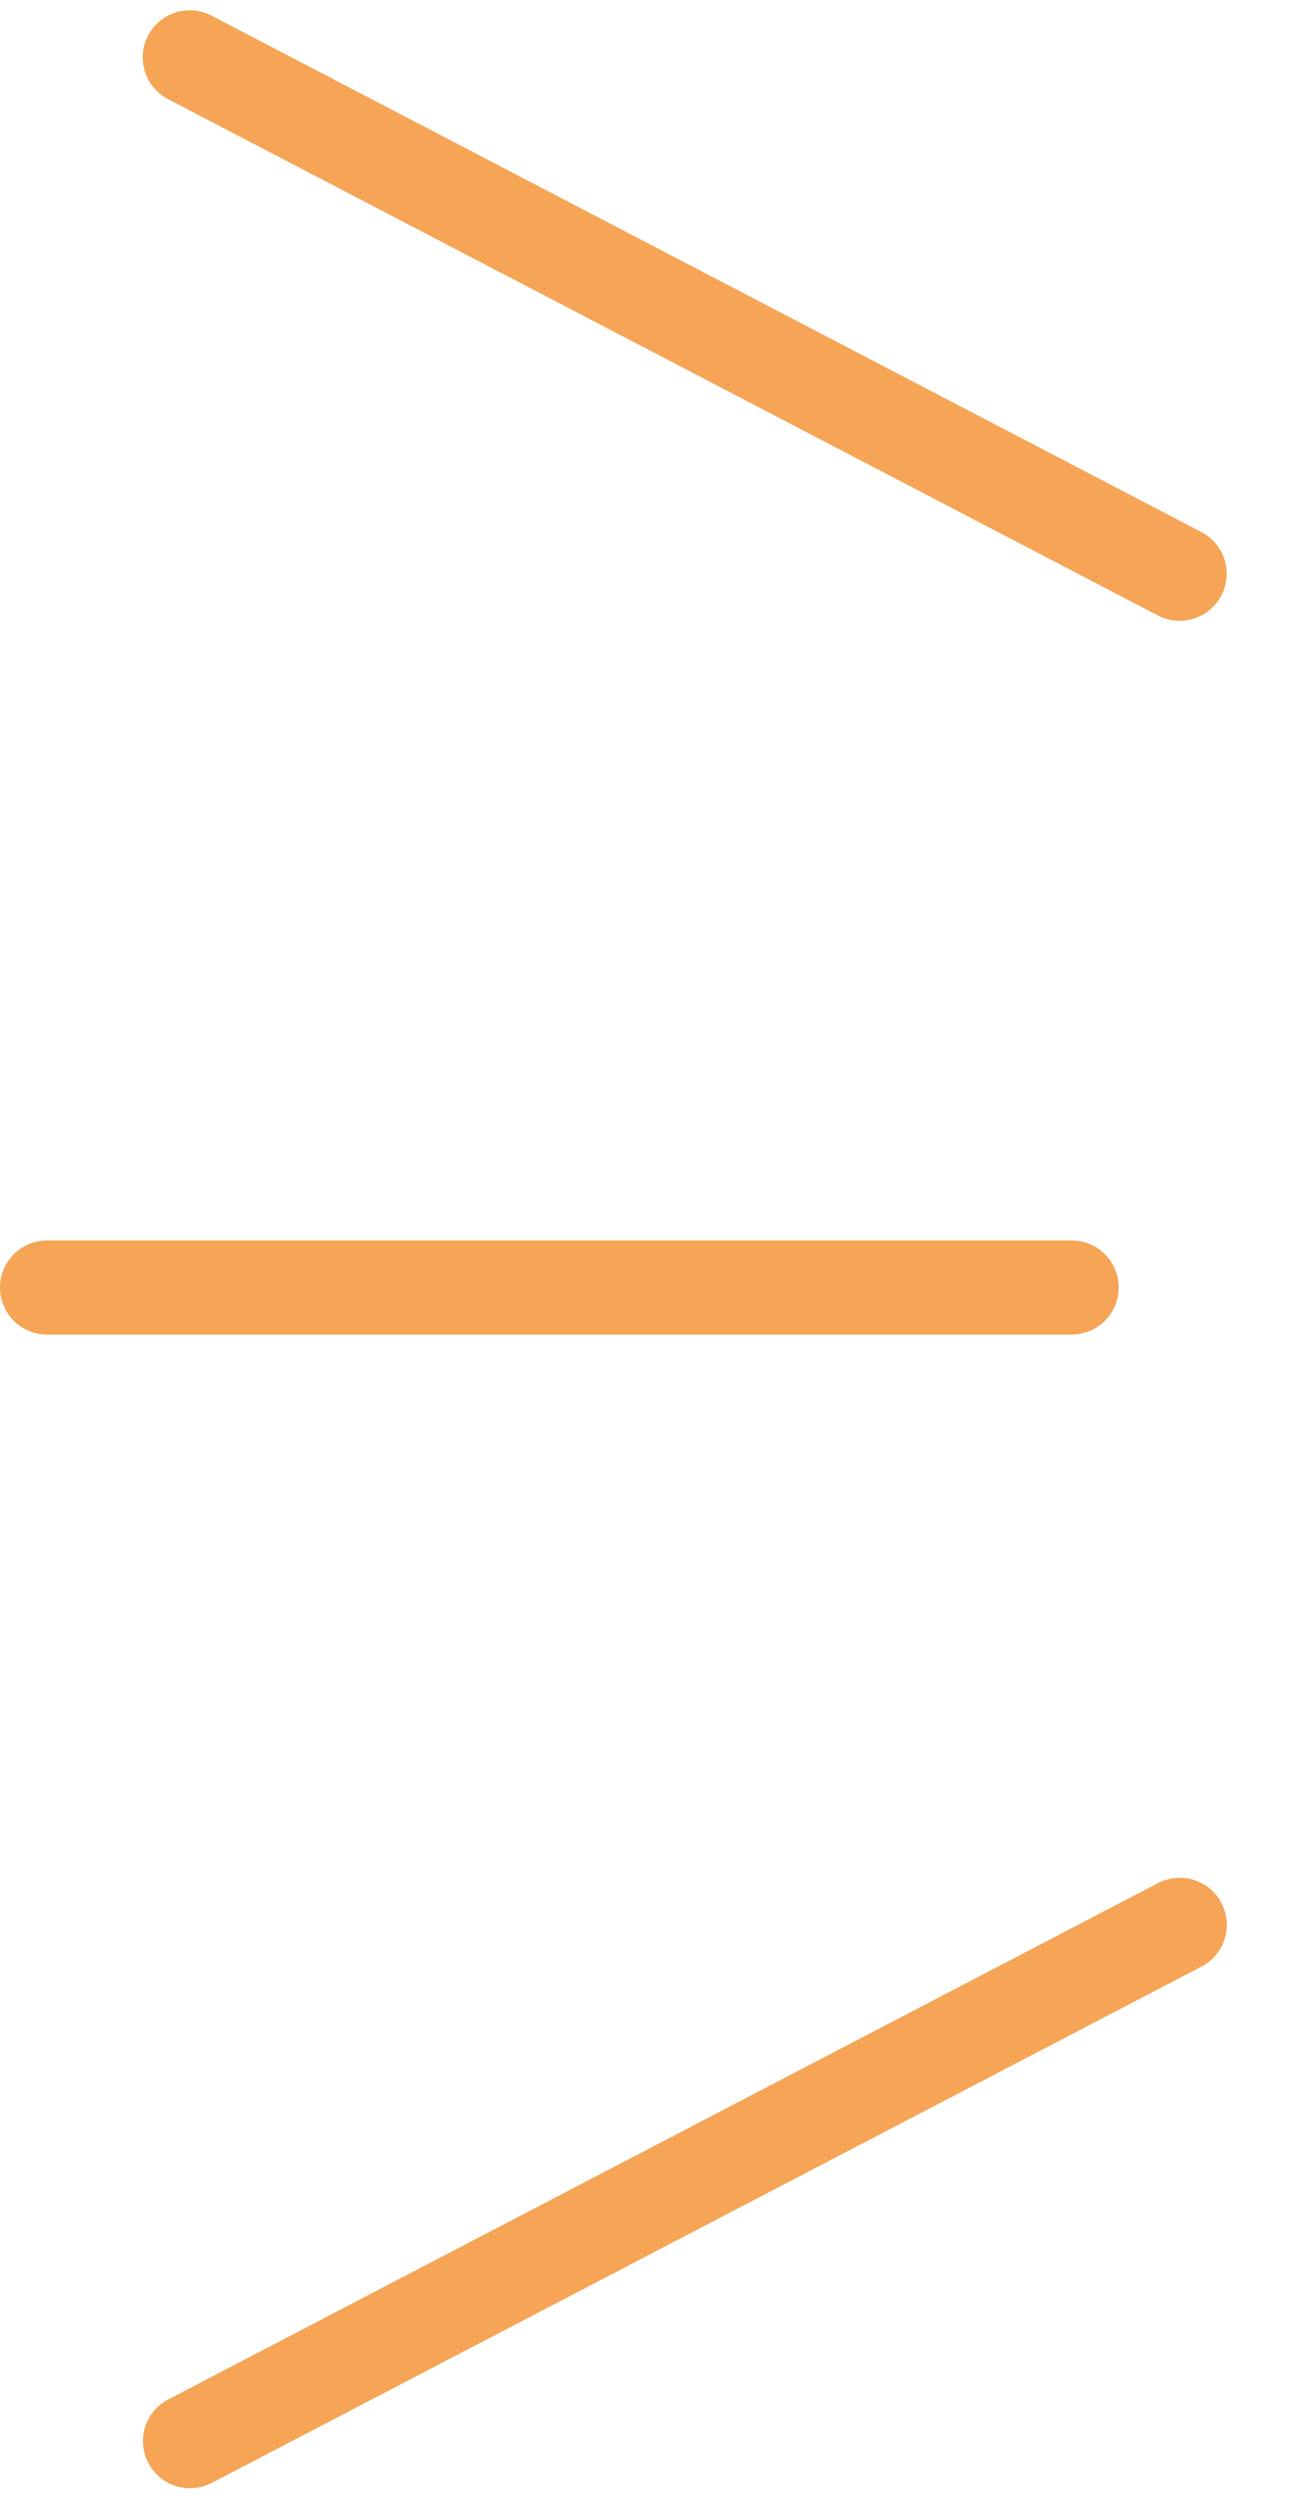 <svg xmlns="http://www.w3.org/2000/svg" width="41.458" height="79.675" viewBox="0 0 41.458 79.675">
  <g id="Group_71282" data-name="Group 71282" transform="translate(1.5 1.838)">
    <path id="Path_16075" data-name="Path 16075" d="M10337.95,7207.553h-32.676a1.5,1.5,0,0,1,0-3h32.676a1.5,1.5,0,0,1,0,3Z" transform="translate(-10305.274 -7166.837)" fill="#f5a555"/>
    <path id="Path_16076" data-name="Path 16076" d="M34.748,9.228a1.505,1.505,0,0,1-.327-.036L-.326,1.464A1.5,1.5,0,0,1-1.464-.326,1.5,1.5,0,0,1,.326-1.464L35.073,6.263a1.5,1.5,0,0,1-.324,2.965Z" transform="matrix(-0.966, -0.259, 0.259, -0.966, 36.119, 16.457)" fill="#f5a555"/>
    <path id="Path_16077" data-name="Path 16077" d="M0,9.228A1.5,1.5,0,0,1-1.464,8.053,1.5,1.5,0,0,1-.326,6.263L34.421-1.464a1.5,1.5,0,0,1,1.79,1.139,1.5,1.5,0,0,1-1.139,1.79L.326,9.192A1.506,1.506,0,0,1,0,9.228Z" transform="matrix(0.966, -0.259, 0.259, 0.966, 2.558, 68.536)" fill="#f5a555"/>
  </g>
</svg>
